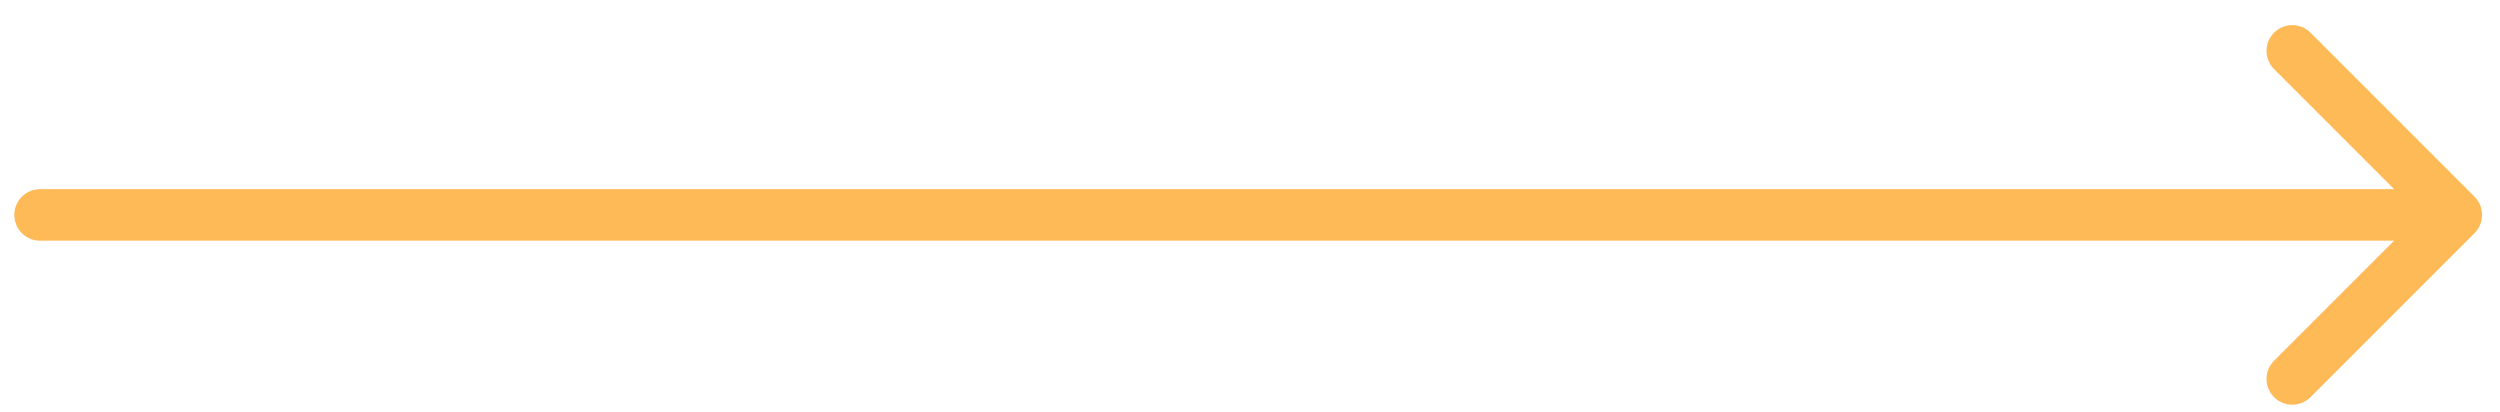 <svg xmlns="http://www.w3.org/2000/svg" width="97" height="16" viewBox="0 0 97 16" fill="none"><path d="M1.555 7.339C1.002 7.339 0.555 7.787 0.555 8.339C0.555 8.891 1.002 9.339 1.555 9.339L1.555 7.339ZM96.012 9.046C96.402 8.655 96.402 8.022 96.012 7.632L89.648 1.268C89.257 0.877 88.624 0.877 88.234 1.268C87.843 1.658 87.843 2.291 88.234 2.682L93.891 8.339L88.234 13.996C87.843 14.386 87.843 15.019 88.234 15.41C88.624 15.8 89.257 15.8 89.648 15.41L96.012 9.046ZM1.555 9.339L95.305 9.339L95.305 7.339L1.555 7.339L1.555 9.339Z" fill="#FFBA58"></path></svg>